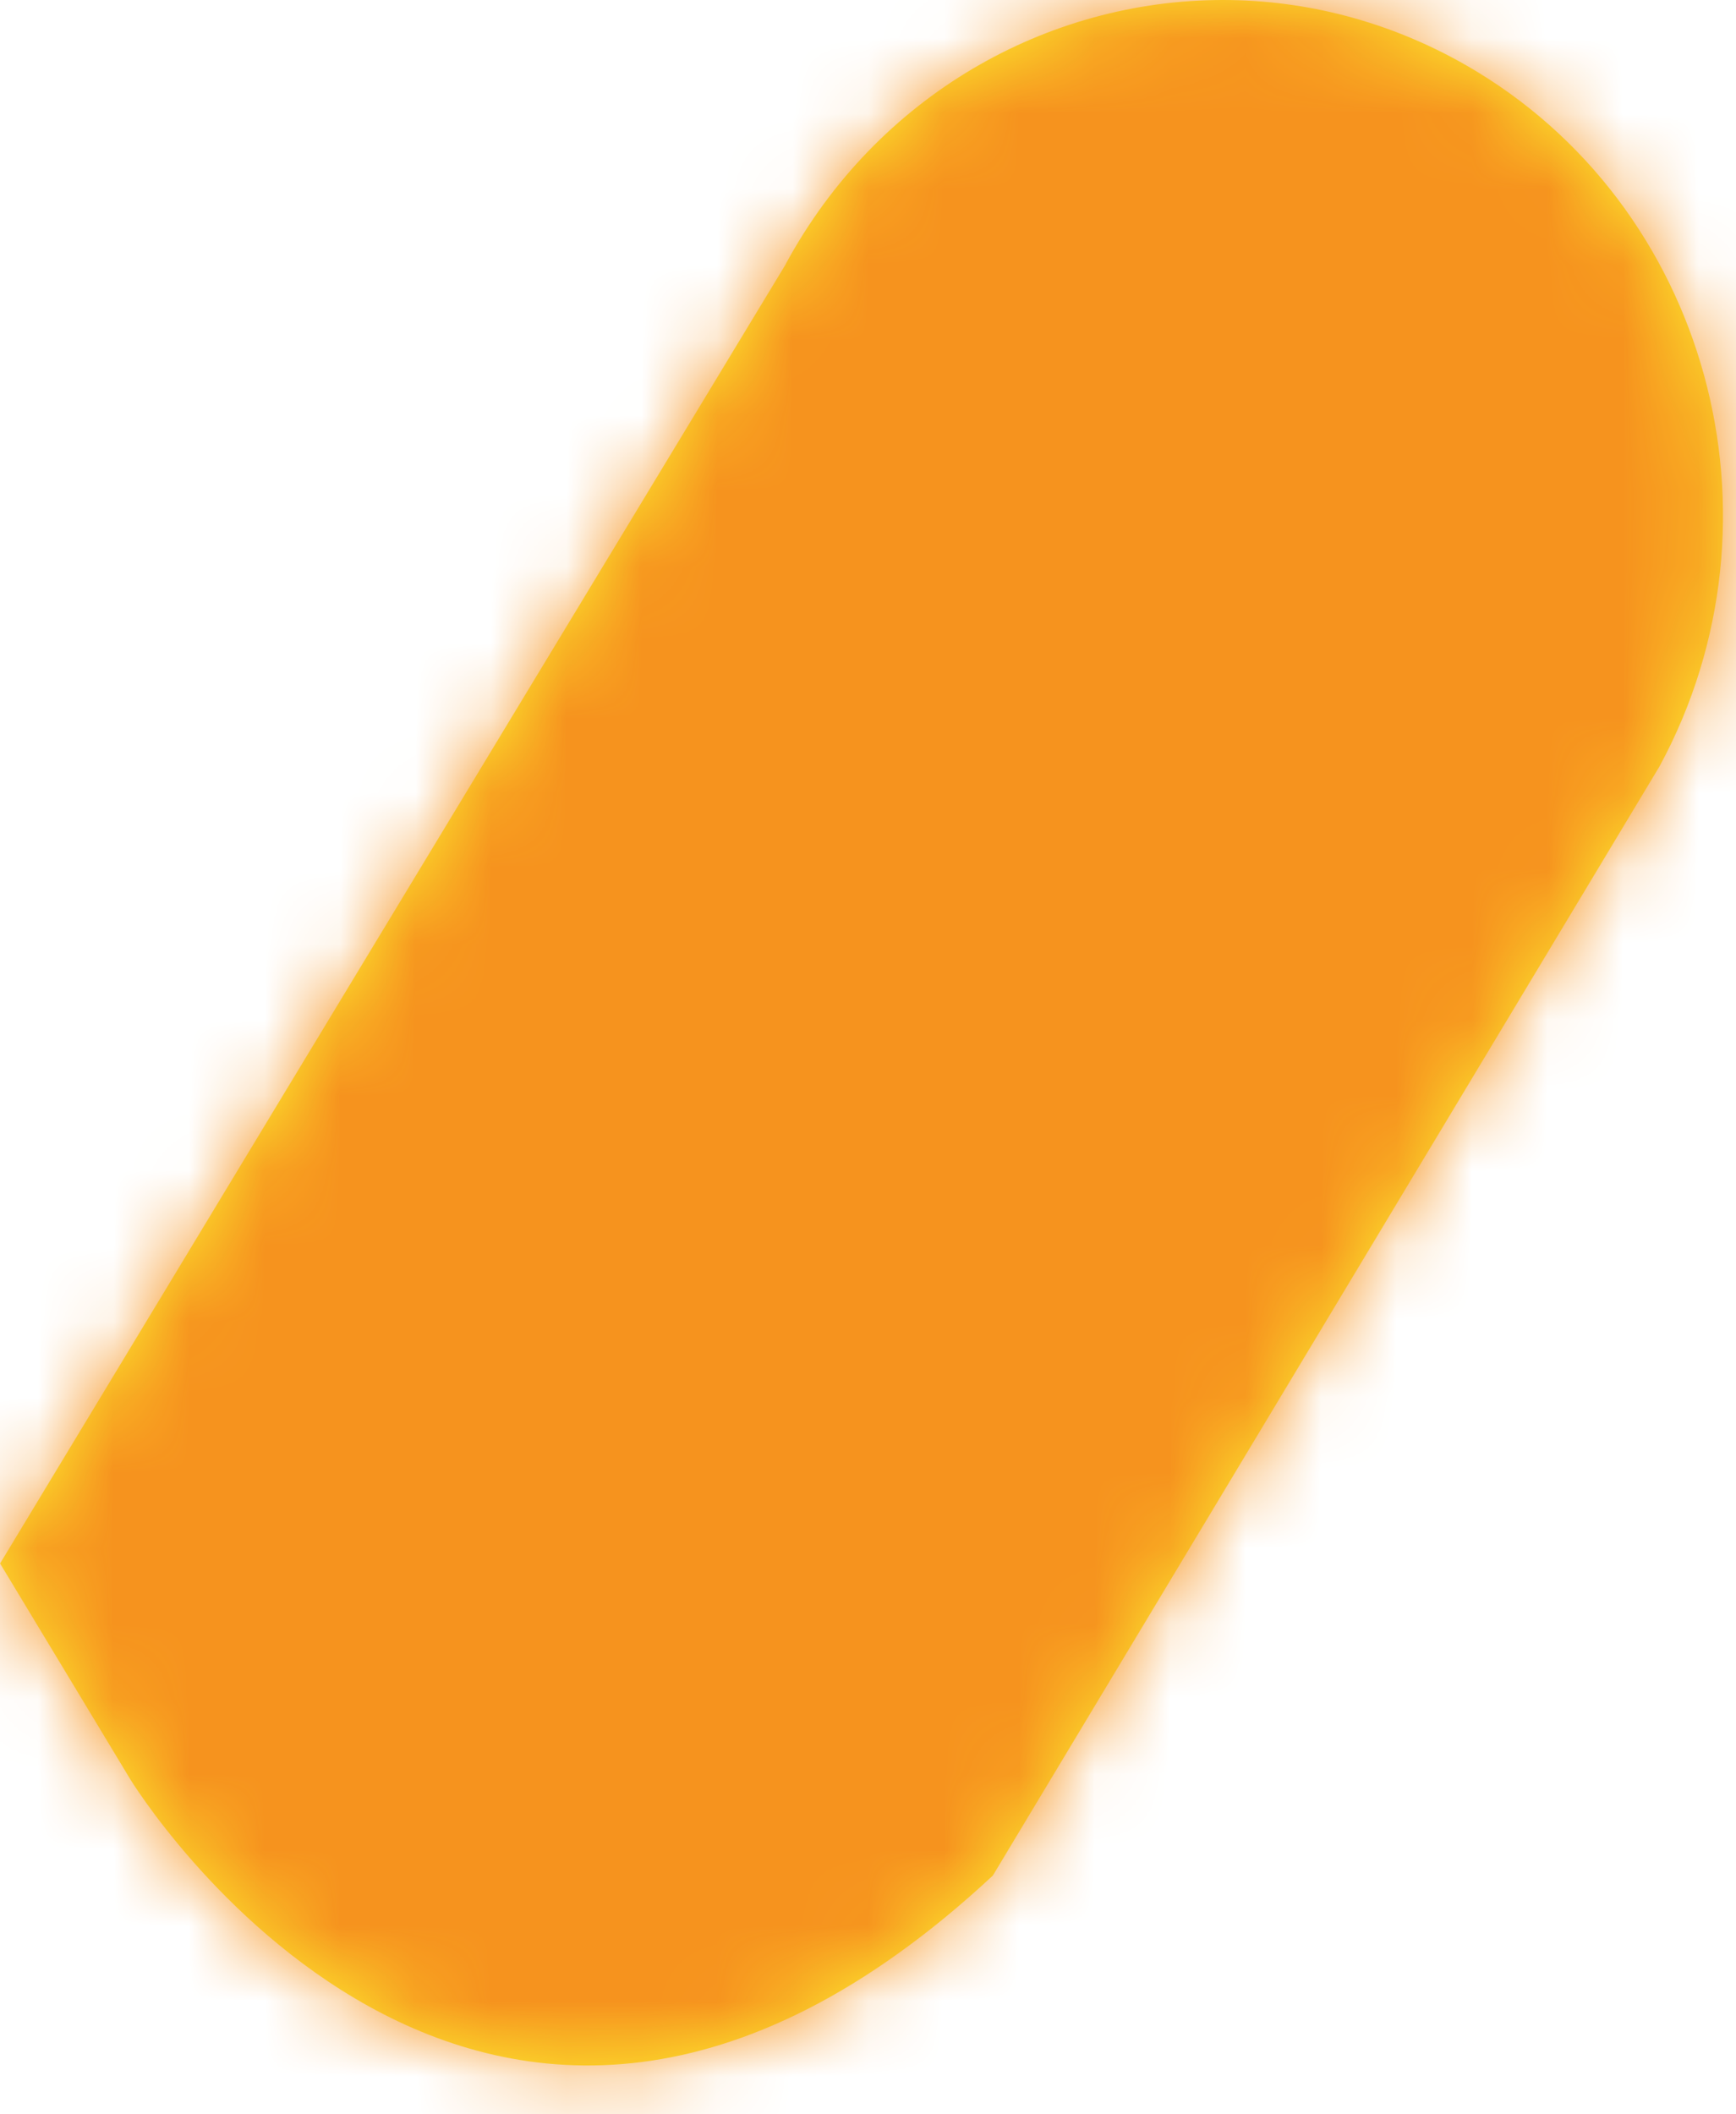 <?xml version="1.0" encoding="utf-8"?>
<svg xmlns="http://www.w3.org/2000/svg" fill="none" height="100%" overflow="visible" preserveAspectRatio="none" style="display: block;" viewBox="0 0 23 28" width="100%">
<g id="Group">
<path d="M10.41 3.499C10.41 3.499 4.66 12.994 0.001 20.705C0.598 21.692 1.177 22.654 1.723 23.558C1.723 23.558 6.353 31.166 13.154 24.838L21.985 10.152C23.77 6.862 22.627 2.705 19.429 0.867C18.405 0.28 17.296 0 16.203 0C13.878 0 11.623 1.259 10.41 3.496" fill="#FDEC2F" id="Vector"/>
<g id="Clip path group">
<mask height="28" id="mask0_0_28" maskUnits="userSpaceOnUse" style="mask-type:luminance" width="23" x="0" y="0">
<g id="clippath-1">
<path d="M10.409 3.498C10.409 3.498 4.659 12.994 -8.07288e-05 20.705C0.597 21.692 1.175 22.654 1.722 23.558C1.722 23.558 6.352 31.166 13.153 24.838L21.983 10.152C23.769 6.862 22.625 2.705 19.428 0.867C18.404 0.28 17.295 4.57764e-05 16.202 4.57764e-05C13.877 4.57764e-05 11.622 1.259 10.409 3.496" fill="white" id="Vector_2"/>
</g>
</mask>
<g mask="url(#mask0_0_28)">
<g id="Group_2">
<path d="M-13.289 23.045L6.198 -10.739L37.065 8.126L17.576 41.907L-13.289 23.045Z" fill="#F6931E" id="Vector_3"/>
</g>
</g>
</g>
</g>
</svg>